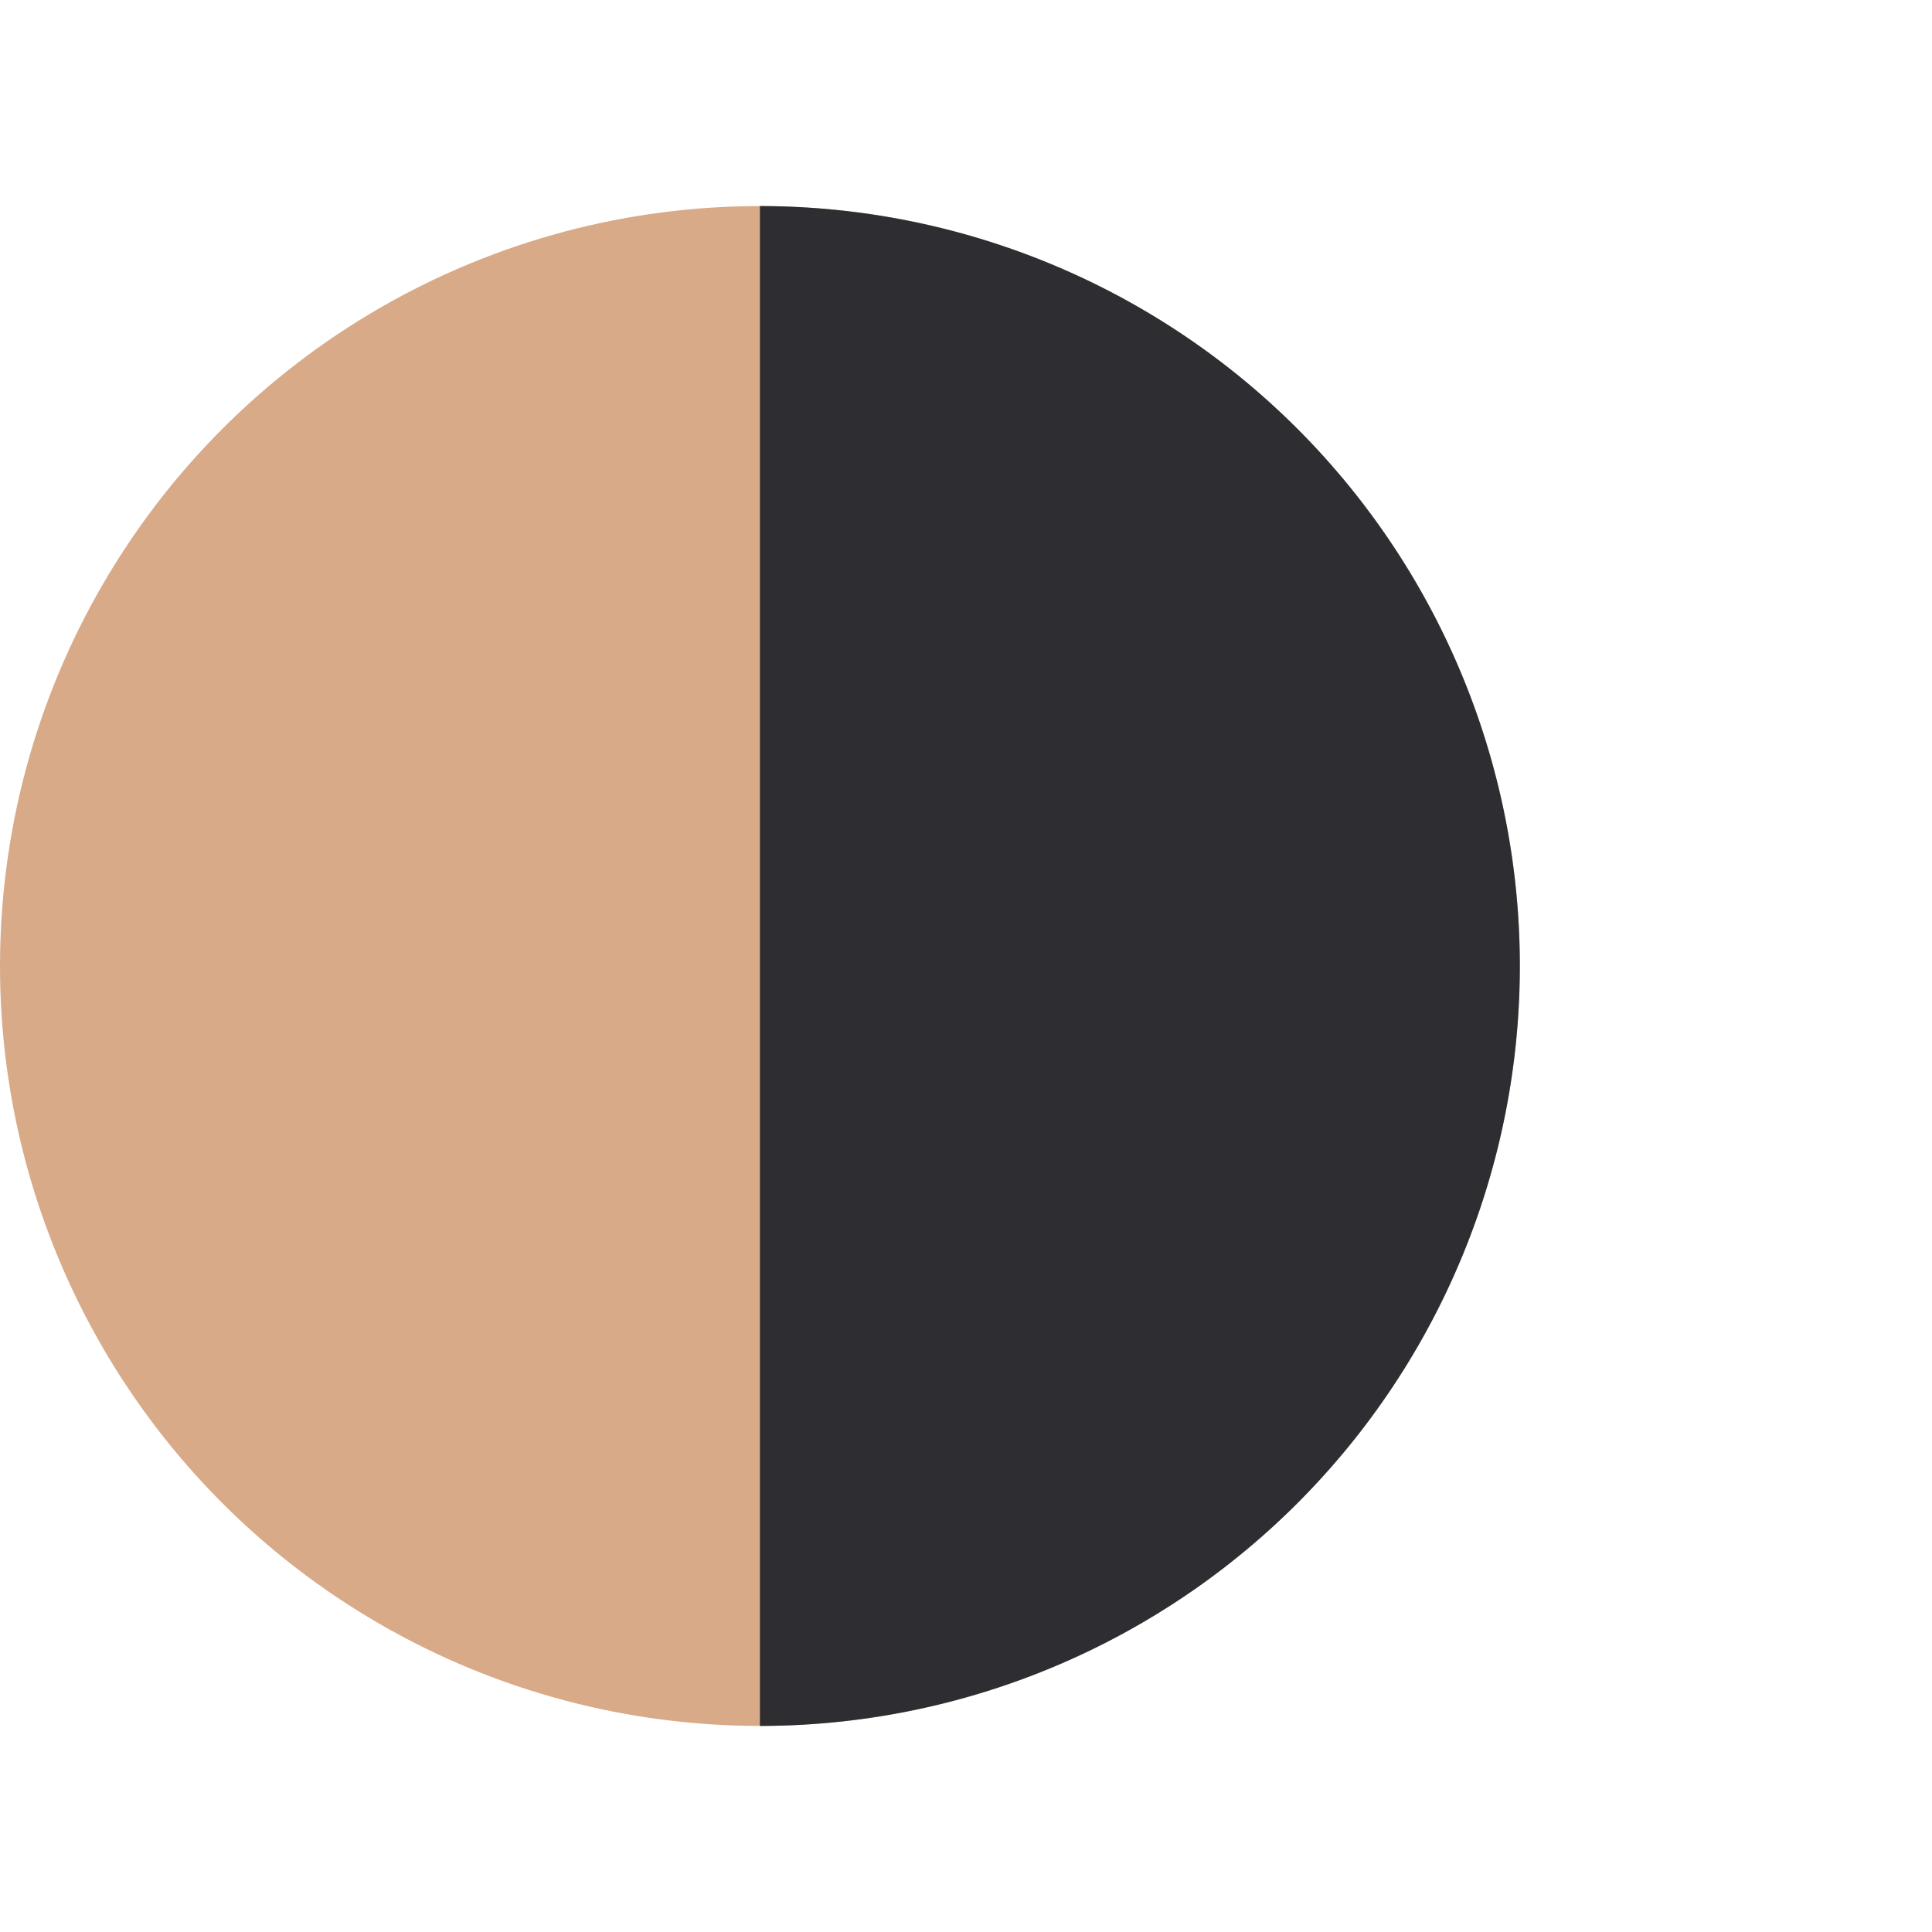 <svg xmlns="http://www.w3.org/2000/svg" width="75" height="75" viewBox="0 0 75 75">
  <defs>
    <style>
      .a {
        fill: #fff;
      }

      .b {
        fill: #d8aa88;
      }

      .c {
        fill: #2e2d32;
      }
    </style>
  </defs>
  <title>pvd</title>
  <rect class="a" width="75" height="75"/>
  <circle class="b" cx="29.5" cy="37.5" r="29.5"/>
  <path class="c" d="M29.5,8a29.5,29.5,0,0,1,0,59Z"/>
</svg>
